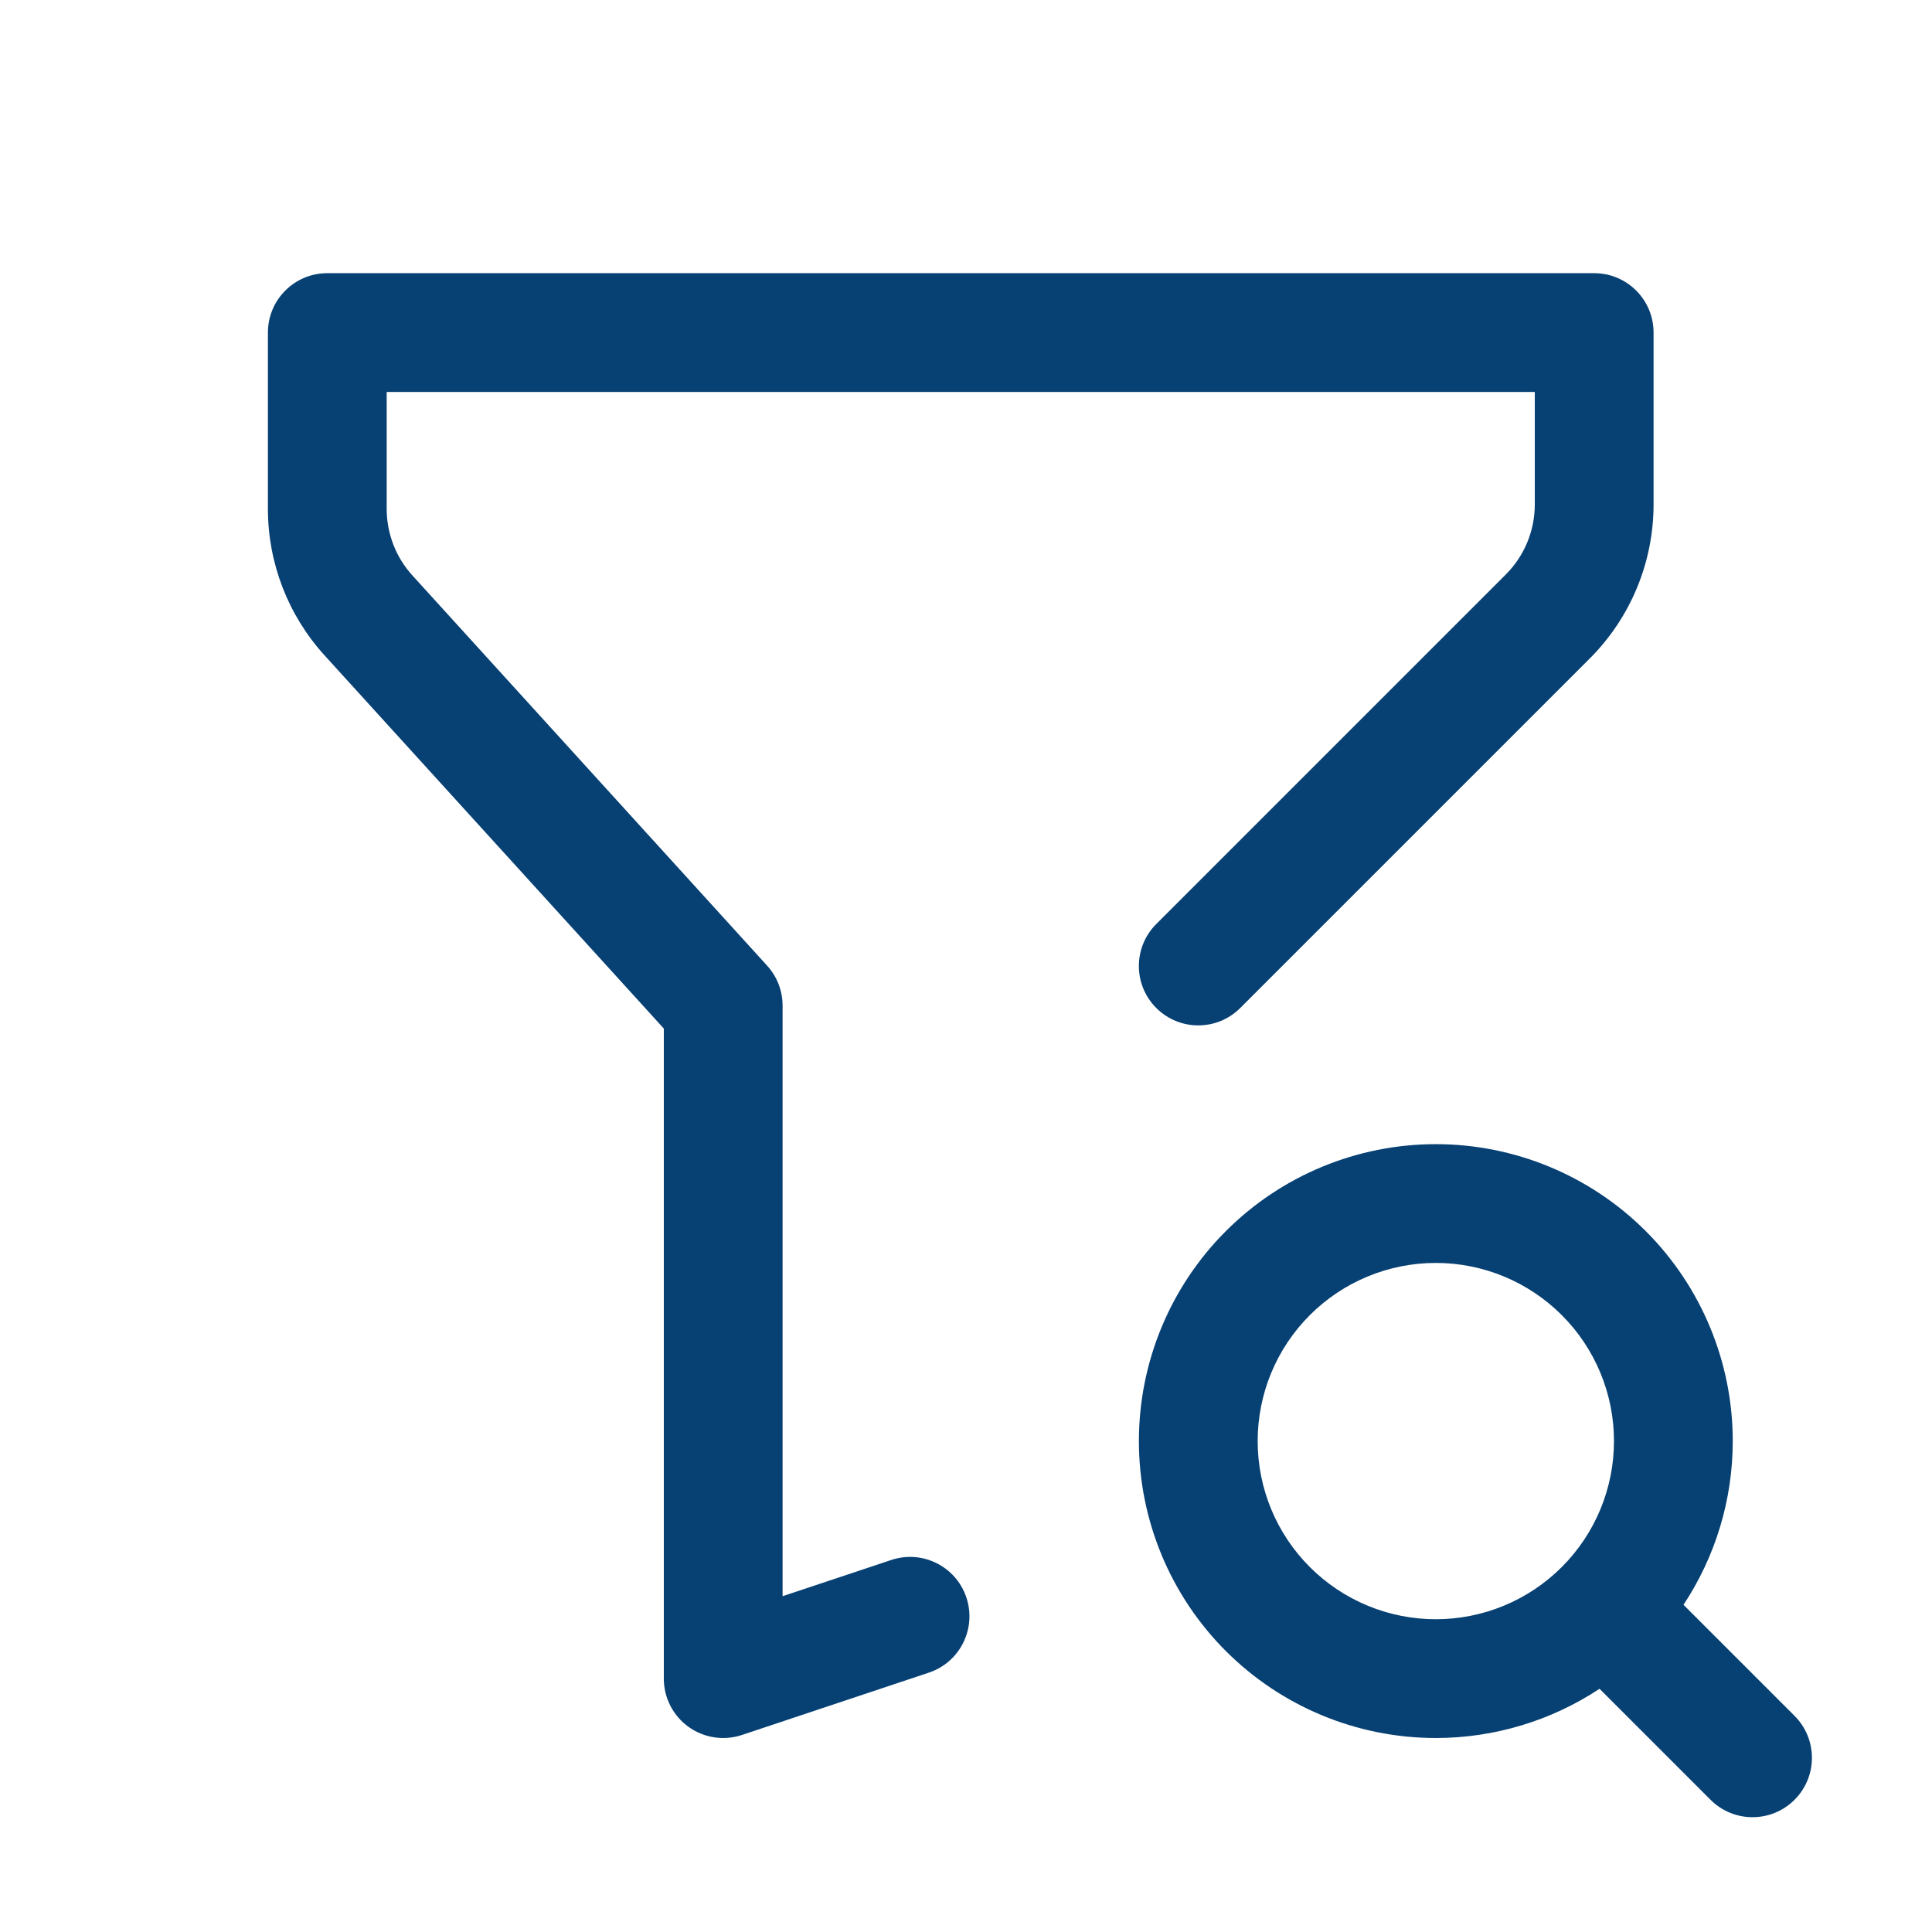 <svg width="61" height="61" viewBox="0 0 61 61" fill="none" xmlns="http://www.w3.org/2000/svg">
<g id="tabler:filter-search">
<path id="Vector (Stroke)" fill-rule="evenodd" clip-rule="evenodd" d="M8.459 10.5C8.459 9.464 9.298 8.625 10.334 8.625H50.334C51.369 8.625 52.209 9.464 52.209 10.5V15.93C52.208 17.753 51.484 19.502 50.194 20.791C50.194 20.791 50.194 20.791 50.194 20.791L39.159 31.826C38.427 32.558 37.24 32.558 36.508 31.826C35.775 31.094 35.775 29.906 36.508 29.174L47.543 18.139C48.129 17.553 48.458 16.759 48.459 15.93C48.459 15.93 48.459 15.93 48.459 15.93V12.375H12.209V16.067C12.209 16.067 12.209 16.067 12.209 16.067C12.209 16.844 12.498 17.594 13.021 18.169C13.021 18.169 13.021 18.169 13.021 18.169L24.221 30.489C24.535 30.834 24.709 31.284 24.709 31.75V50.398L28.14 49.254C29.123 48.926 30.185 49.457 30.512 50.439C30.84 51.422 30.309 52.484 29.327 52.811L23.427 54.779C22.855 54.969 22.226 54.874 21.737 54.521C21.248 54.169 20.959 53.603 20.959 53V32.475L10.246 20.691C9.096 19.426 8.459 17.777 8.459 16.068V10.5ZM38.704 38.871C40.462 37.113 42.847 36.125 45.334 36.125C47.82 36.125 50.205 37.113 51.963 38.871C53.721 40.629 54.709 43.014 54.709 45.5C54.709 47.352 54.161 49.147 53.154 50.669L56.659 54.174C57.392 54.906 57.392 56.094 56.659 56.826C55.927 57.558 54.74 57.558 54.008 56.826L50.503 53.321C48.981 54.327 47.185 54.875 45.334 54.875C42.847 54.875 40.462 53.887 38.704 52.129C36.946 50.371 35.959 47.986 35.959 45.5C35.959 43.014 36.946 40.629 38.704 38.871ZM45.334 39.875C43.842 39.875 42.411 40.468 41.356 41.523C40.301 42.577 39.709 44.008 39.709 45.5C39.709 46.992 40.301 48.423 41.356 49.477C42.411 50.532 43.842 51.125 45.334 51.125C46.825 51.125 48.256 50.532 49.311 49.477C50.366 48.423 50.959 46.992 50.959 45.5C50.959 44.008 50.366 42.577 49.311 41.523C48.256 40.468 46.825 39.875 45.334 39.875Z" fill="#074073"/>
</g>
</svg>
